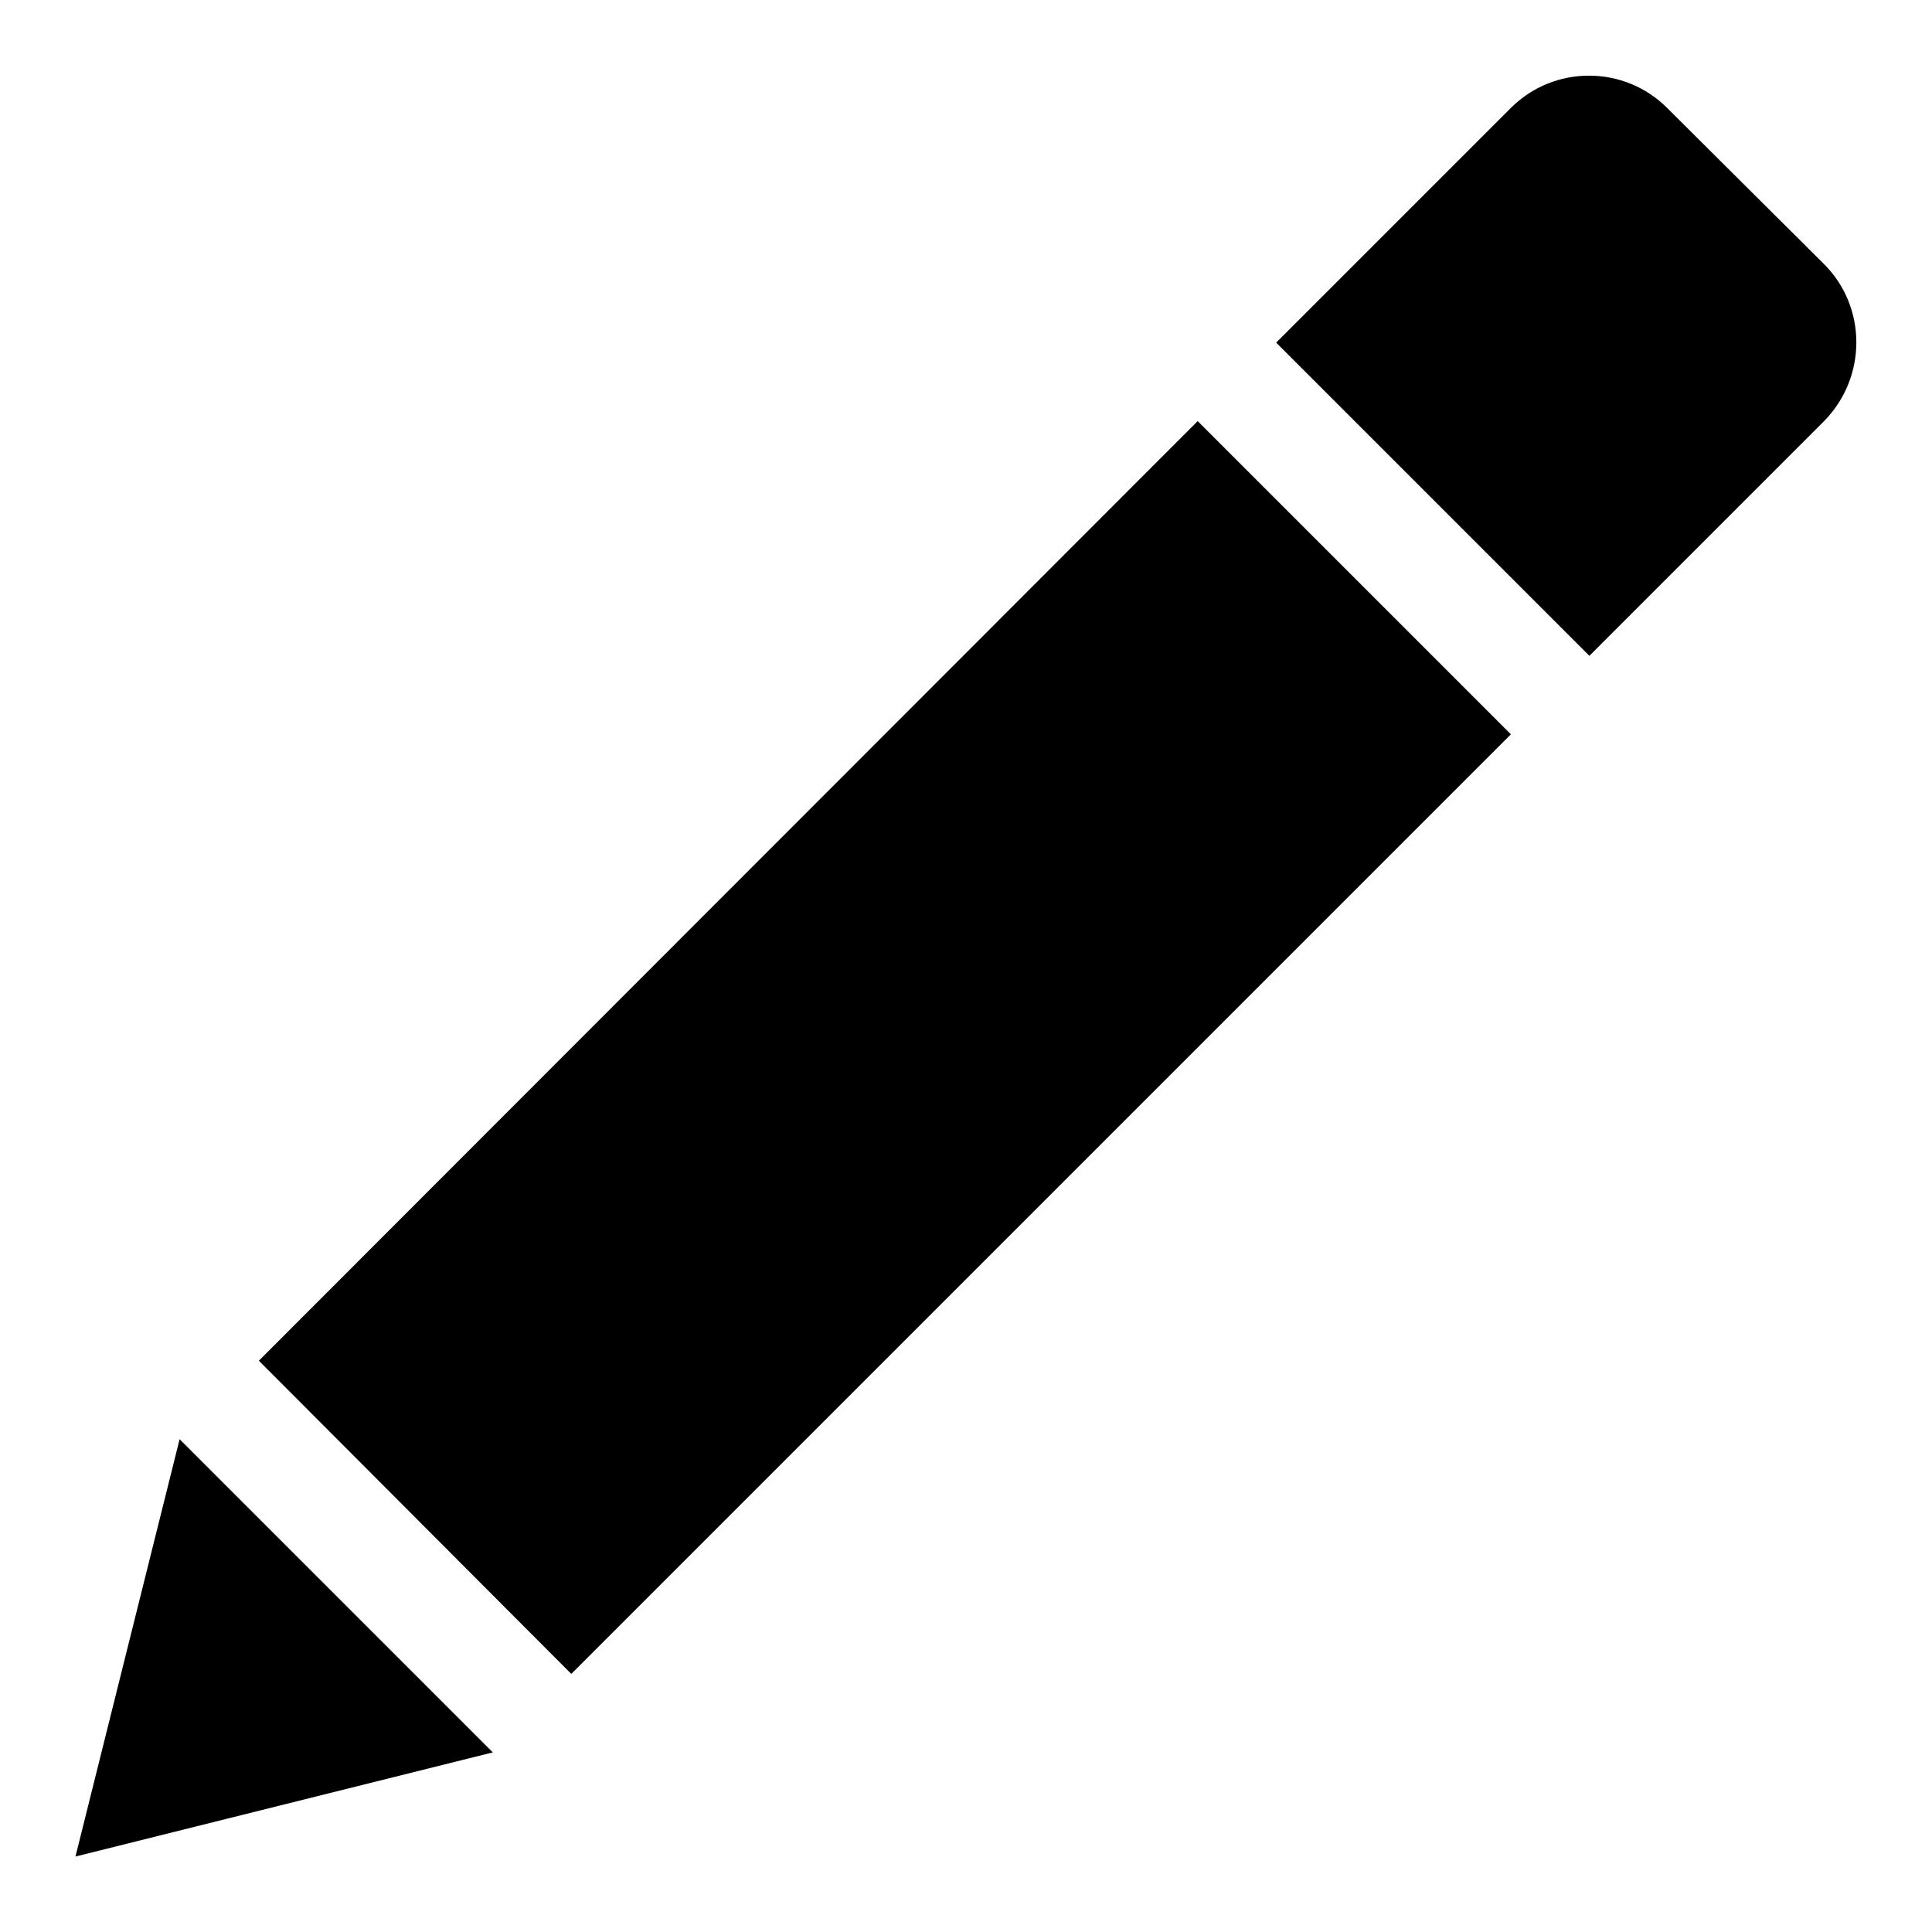 <?xml version="1.0" encoding="utf-8"?>
<!-- Svg Vector Icons : http://www.onlinewebfonts.com/icon -->
<!DOCTYPE svg PUBLIC "-//W3C//DTD SVG 1.1//EN" "http://www.w3.org/Graphics/SVG/1.1/DTD/svg11.dtd">
<svg version="1.1" xmlns="http://www.w3.org/2000/svg" xmlns:xlink="http://www.w3.org/1999/xlink" x="0px" y="0px" viewBox="0 0 256 256" enable-background="new 0 0 256 256" xml:space="preserve">
<g><g><path fill="#000000" d="M34.3,180.3L158.7,55.8l41.5,41.5L75.7,221.8L34.3,180.3z M200.2,14.3c5.7-5.7,15-5.7,20.7,0L241.7,35c5.7,5.7,5.7,15,0,20.8l-31.1,31.1l-41.5-41.5L200.2,14.3z M10,246l13.8-55.3l41.5,41.5L10,246z"/></g></g>
</svg>